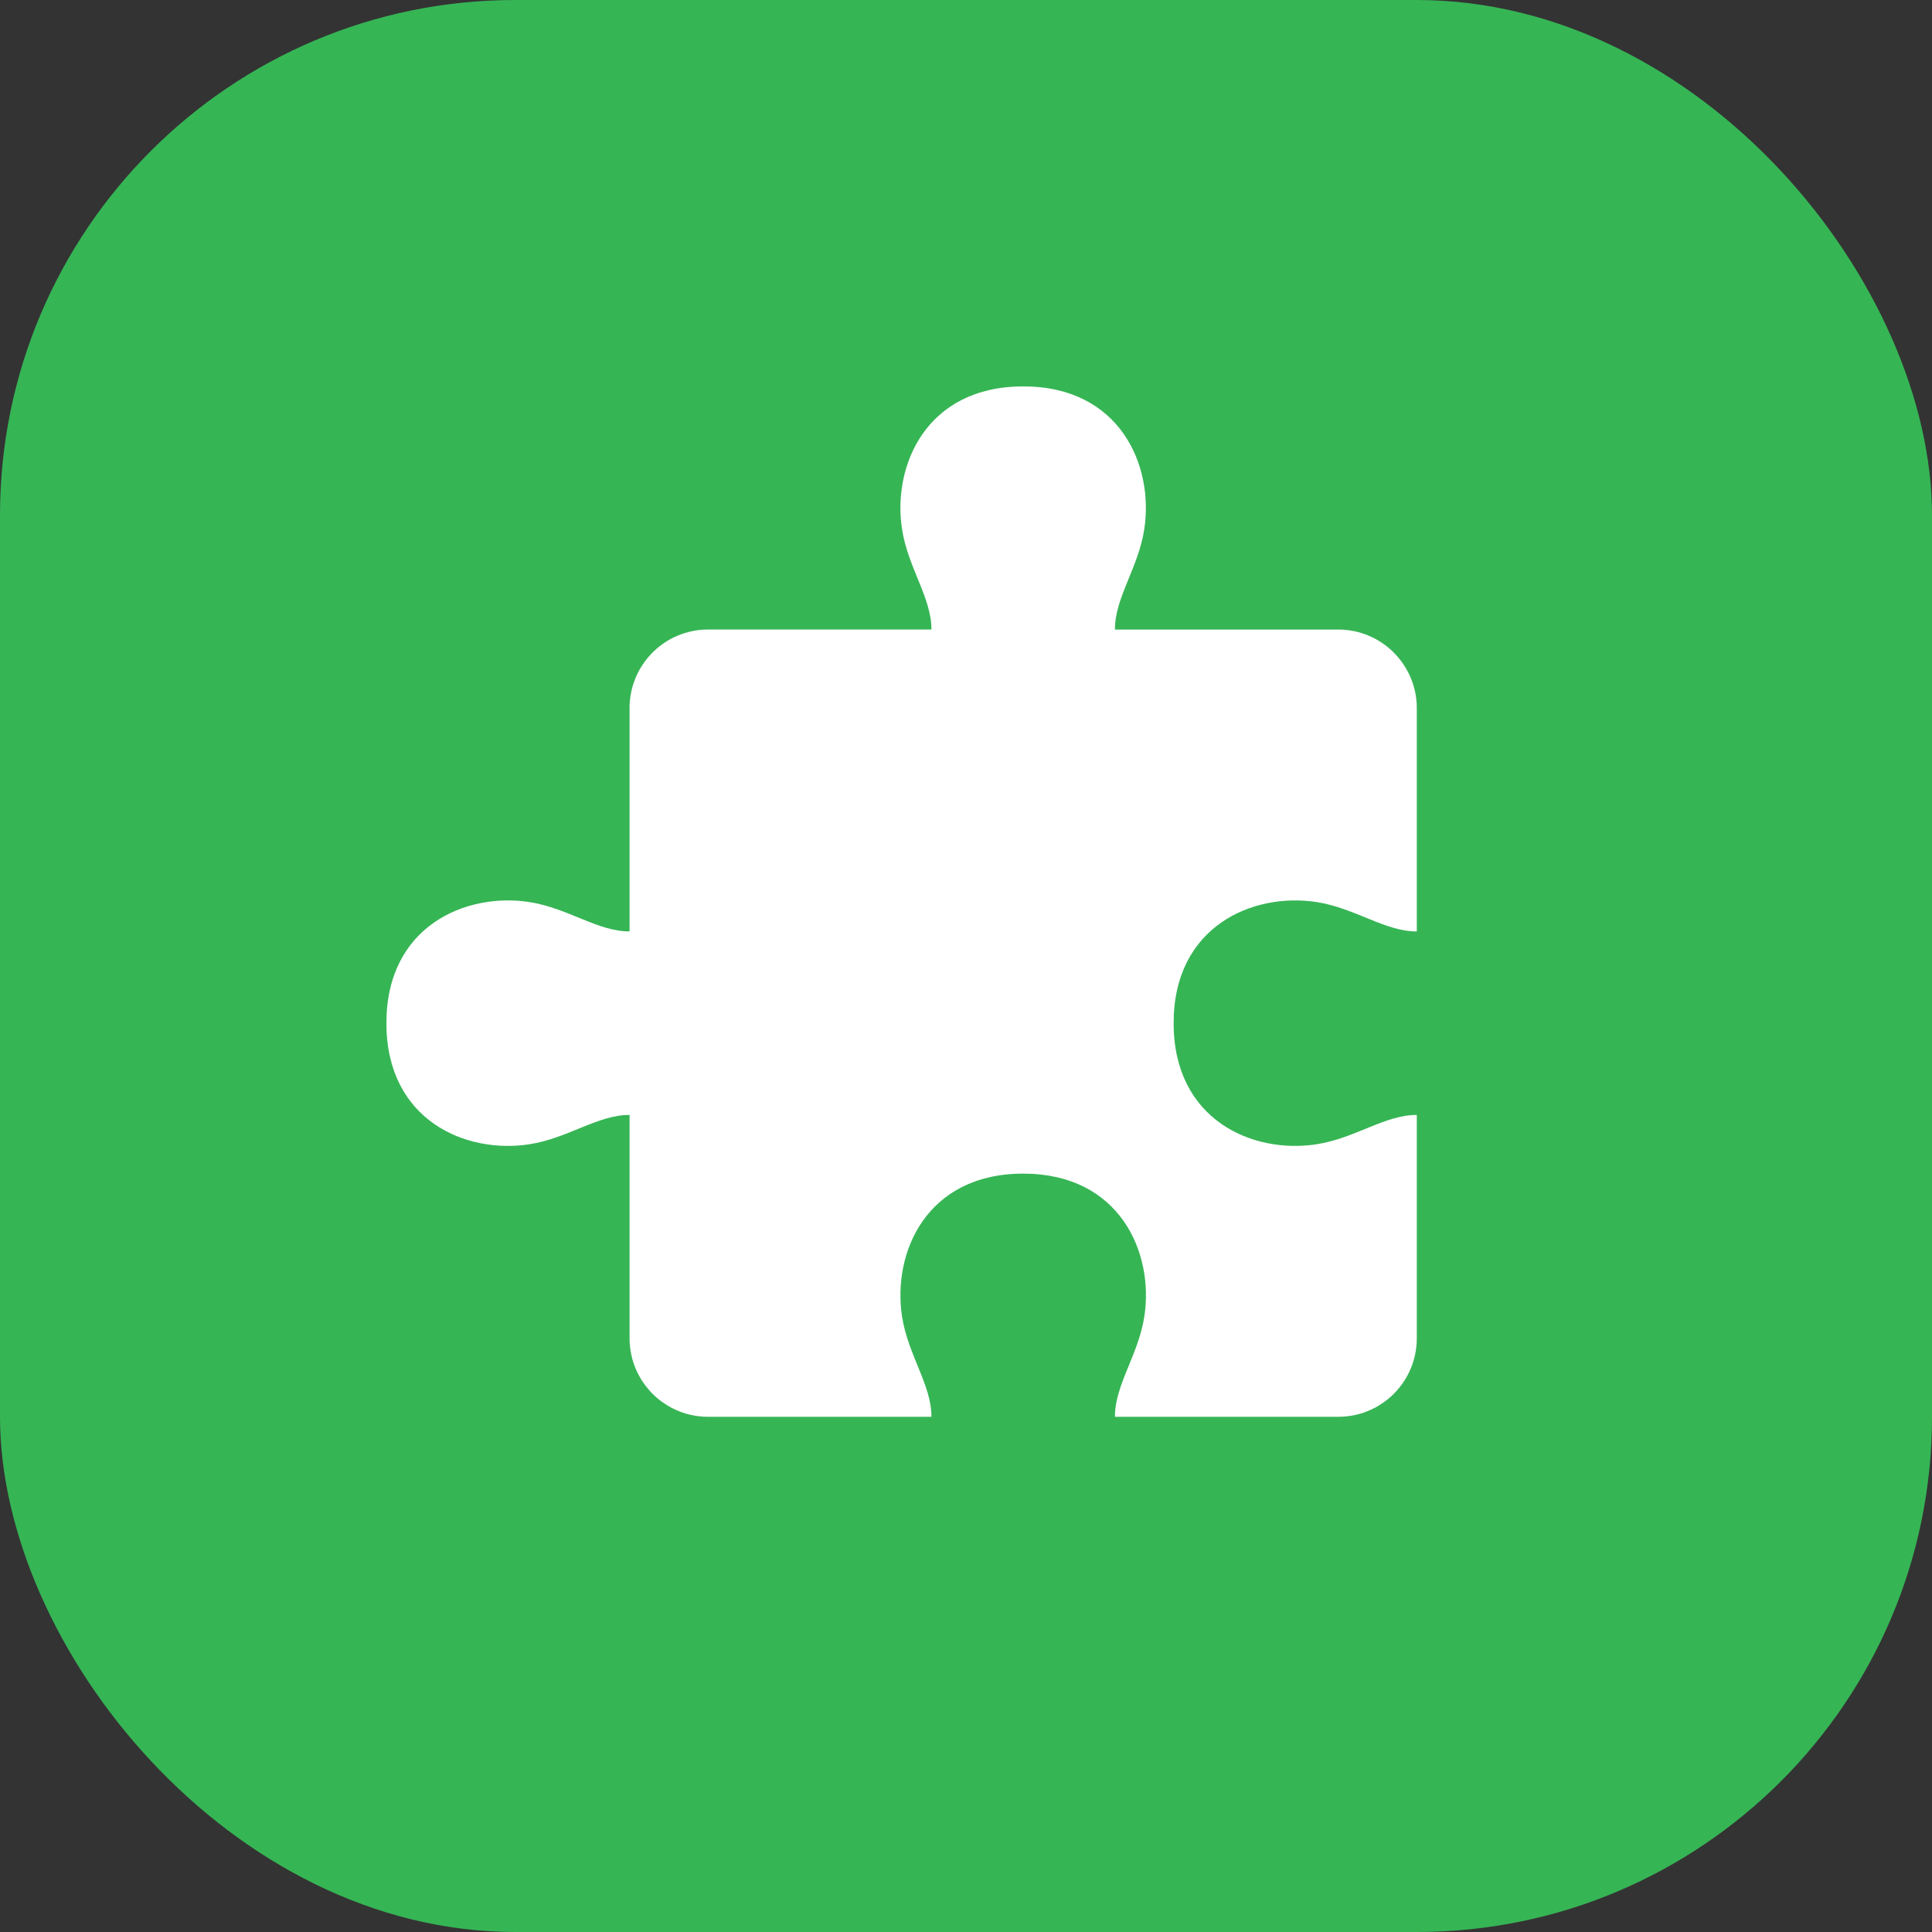 <svg width="30" height="30" viewBox="0 0 30 30" fill="none" xmlns="http://www.w3.org/2000/svg">
<rect x="0" y="0" width="30" height="30" fill="#333333" stroke="none"/>
<rect width="30" height="30" rx="8" fill="#36B555"/>
<path d="M18.224 15.888C18.225 17.394 19.455 17.922 20.444 17.768C21.042 17.676 21.509 17.309 22 17.313V20.781C22 21.17 21.817 21.517 21.534 21.74C21.525 21.746 21.516 21.753 21.507 21.76C21.506 21.76 21.505 21.761 21.504 21.762C21.496 21.768 21.488 21.773 21.48 21.779C21.474 21.783 21.469 21.787 21.462 21.791C21.446 21.802 21.43 21.813 21.413 21.823C21.396 21.833 21.379 21.843 21.362 21.853C21.353 21.857 21.344 21.862 21.336 21.866C21.318 21.876 21.3 21.884 21.282 21.892C21.264 21.9 21.246 21.908 21.228 21.915C21.209 21.923 21.191 21.93 21.172 21.936C21.153 21.942 21.134 21.948 21.115 21.954C21.095 21.959 21.076 21.964 21.056 21.969C20.968 21.989 20.875 22 20.781 22H17.313C17.309 21.509 17.676 21.042 17.769 20.444C17.922 19.456 17.392 18.224 15.888 18.224C14.382 18.225 13.854 19.455 14.007 20.444C14.1 21.042 14.466 21.509 14.463 22H10.995C10.9 22 10.808 21.989 10.72 21.969C10.7 21.964 10.681 21.959 10.661 21.954C10.642 21.948 10.623 21.942 10.604 21.936C10.585 21.93 10.566 21.923 10.548 21.915C10.53 21.908 10.511 21.9 10.493 21.892C10.475 21.884 10.458 21.876 10.44 21.866C10.431 21.862 10.422 21.857 10.414 21.853C10.397 21.843 10.38 21.834 10.363 21.823C10.346 21.813 10.33 21.802 10.314 21.791C10.307 21.787 10.301 21.783 10.296 21.779C10.286 21.773 10.277 21.766 10.269 21.76C10.267 21.758 10.264 21.756 10.262 21.755C10.256 21.75 10.249 21.745 10.242 21.74C10.204 21.71 10.167 21.677 10.133 21.643C10.128 21.637 10.123 21.632 10.117 21.627C10.116 21.626 10.115 21.624 10.114 21.623C10.113 21.622 10.111 21.62 10.11 21.619C10.106 21.615 10.102 21.61 10.098 21.606C10.096 21.604 10.094 21.602 10.092 21.6C10.091 21.599 10.089 21.597 10.088 21.595C10.084 21.591 10.081 21.587 10.077 21.582C10.076 21.582 10.076 21.582 10.076 21.581C10.075 21.58 10.074 21.579 10.073 21.578C10.068 21.573 10.063 21.567 10.059 21.561C10.045 21.544 10.031 21.527 10.018 21.51C10.012 21.502 10.007 21.494 10.001 21.486C9.99 21.47 9.979 21.454 9.968 21.438C9.957 21.421 9.947 21.404 9.937 21.387C9.923 21.362 9.909 21.336 9.896 21.309C9.887 21.291 9.879 21.273 9.872 21.255C9.864 21.237 9.857 21.218 9.85 21.2C9.836 21.162 9.824 21.124 9.814 21.085C9.81 21.067 9.805 21.048 9.802 21.03C9.799 21.02 9.797 21.01 9.796 20.999C9.794 20.99 9.792 20.981 9.791 20.972C9.791 20.971 9.791 20.97 9.791 20.969C9.79 20.964 9.789 20.959 9.789 20.955C9.788 20.949 9.787 20.944 9.786 20.938C9.786 20.936 9.786 20.935 9.786 20.933C9.785 20.926 9.784 20.918 9.783 20.91C9.782 20.9 9.781 20.889 9.78 20.878C9.78 20.877 9.78 20.876 9.78 20.876C9.78 20.874 9.78 20.872 9.779 20.869C9.779 20.861 9.778 20.853 9.778 20.844C9.777 20.834 9.777 20.823 9.776 20.812V20.808C9.776 20.799 9.776 20.79 9.776 20.781V17.712V17.313C9.285 17.309 8.818 17.676 8.22 17.768C7.231 17.922 6.001 17.394 6 15.888C5.999 14.383 7.231 13.854 8.22 14.007C8.818 14.1 9.285 14.466 9.776 14.463V14.063V10.995C9.776 10.982 9.776 10.969 9.776 10.957C9.776 10.947 9.777 10.938 9.777 10.928C9.778 10.918 9.778 10.909 9.779 10.9C9.78 10.893 9.78 10.887 9.781 10.881C9.782 10.873 9.783 10.865 9.784 10.857C9.784 10.854 9.784 10.851 9.785 10.848C9.785 10.846 9.785 10.845 9.785 10.843C9.786 10.836 9.787 10.829 9.788 10.822C9.788 10.819 9.789 10.817 9.789 10.815C9.789 10.813 9.79 10.812 9.79 10.81C9.791 10.8 9.793 10.79 9.795 10.78C9.796 10.77 9.798 10.761 9.8 10.751C9.802 10.745 9.803 10.739 9.804 10.733C9.805 10.73 9.805 10.727 9.806 10.724C9.807 10.722 9.807 10.72 9.807 10.718C9.809 10.711 9.811 10.704 9.812 10.697C9.814 10.692 9.815 10.687 9.816 10.682C9.82 10.669 9.823 10.655 9.828 10.642C9.828 10.641 9.829 10.639 9.829 10.638C9.833 10.626 9.836 10.615 9.84 10.603C9.907 10.405 10.024 10.23 10.175 10.092C10.197 10.072 10.219 10.053 10.242 10.035C10.311 9.981 10.386 9.934 10.466 9.895C10.484 9.887 10.502 9.878 10.521 9.871C10.539 9.863 10.557 9.856 10.576 9.849C10.613 9.835 10.651 9.824 10.691 9.814C10.697 9.812 10.704 9.81 10.711 9.808C10.716 9.807 10.72 9.806 10.724 9.806C10.731 9.804 10.739 9.802 10.746 9.801C10.756 9.798 10.766 9.797 10.776 9.795C10.785 9.793 10.794 9.792 10.803 9.79C10.804 9.79 10.805 9.79 10.807 9.79C10.812 9.789 10.816 9.788 10.821 9.788C10.826 9.787 10.832 9.786 10.838 9.785C10.839 9.785 10.839 9.785 10.84 9.785C10.842 9.785 10.843 9.785 10.845 9.784C10.851 9.784 10.858 9.783 10.864 9.782C10.866 9.782 10.867 9.782 10.869 9.782C10.878 9.781 10.888 9.78 10.898 9.779C10.898 9.779 10.899 9.779 10.9 9.779C10.902 9.779 10.904 9.779 10.906 9.778C10.915 9.778 10.923 9.777 10.931 9.777C10.942 9.776 10.953 9.776 10.963 9.776H10.968C10.977 9.775 10.986 9.775 10.995 9.775H14.063H14.463C14.466 9.284 14.1 8.817 14.007 8.219C13.854 7.231 14.381 6.001 15.888 6C17.392 5.999 17.921 7.231 17.768 8.22C17.676 8.818 17.309 9.285 17.313 9.776H17.712H20.78C20.79 9.776 20.799 9.776 20.808 9.776H20.812C20.823 9.776 20.834 9.777 20.844 9.777C20.852 9.778 20.861 9.778 20.869 9.779C20.871 9.779 20.874 9.779 20.876 9.78C20.877 9.78 20.877 9.78 20.878 9.78C20.889 9.781 20.9 9.782 20.91 9.783C20.918 9.784 20.926 9.785 20.933 9.786C20.935 9.786 20.937 9.786 20.938 9.786C20.944 9.787 20.949 9.787 20.955 9.788C20.96 9.789 20.964 9.79 20.969 9.79C20.97 9.791 20.971 9.791 20.972 9.791C20.981 9.793 20.99 9.794 21 9.796C21.009 9.798 21.02 9.799 21.03 9.801C21.039 9.803 21.048 9.805 21.058 9.808C21.059 9.808 21.061 9.808 21.062 9.809C21.07 9.81 21.078 9.812 21.085 9.814C21.124 9.824 21.162 9.836 21.199 9.85C21.218 9.857 21.237 9.864 21.255 9.872C21.273 9.879 21.291 9.887 21.309 9.896C21.335 9.909 21.362 9.922 21.387 9.937C21.404 9.947 21.421 9.957 21.437 9.968C21.454 9.979 21.47 9.989 21.486 10.001C21.494 10.006 21.502 10.012 21.51 10.018C21.516 10.023 21.523 10.028 21.529 10.033C21.532 10.035 21.534 10.037 21.536 10.038C21.538 10.04 21.539 10.041 21.541 10.042C21.548 10.048 21.555 10.053 21.561 10.059C21.564 10.061 21.567 10.064 21.57 10.066C21.573 10.068 21.575 10.071 21.578 10.073C21.584 10.078 21.589 10.083 21.595 10.088C21.6 10.093 21.605 10.098 21.611 10.102C21.616 10.107 21.622 10.113 21.627 10.118C21.632 10.123 21.637 10.128 21.642 10.133C21.863 10.354 22 10.659 22 10.995V14.463C21.509 14.466 21.041 14.1 20.444 14.007C19.455 13.854 18.223 14.383 18.224 15.888L18.224 15.888Z" fill="white"/>
</svg>
